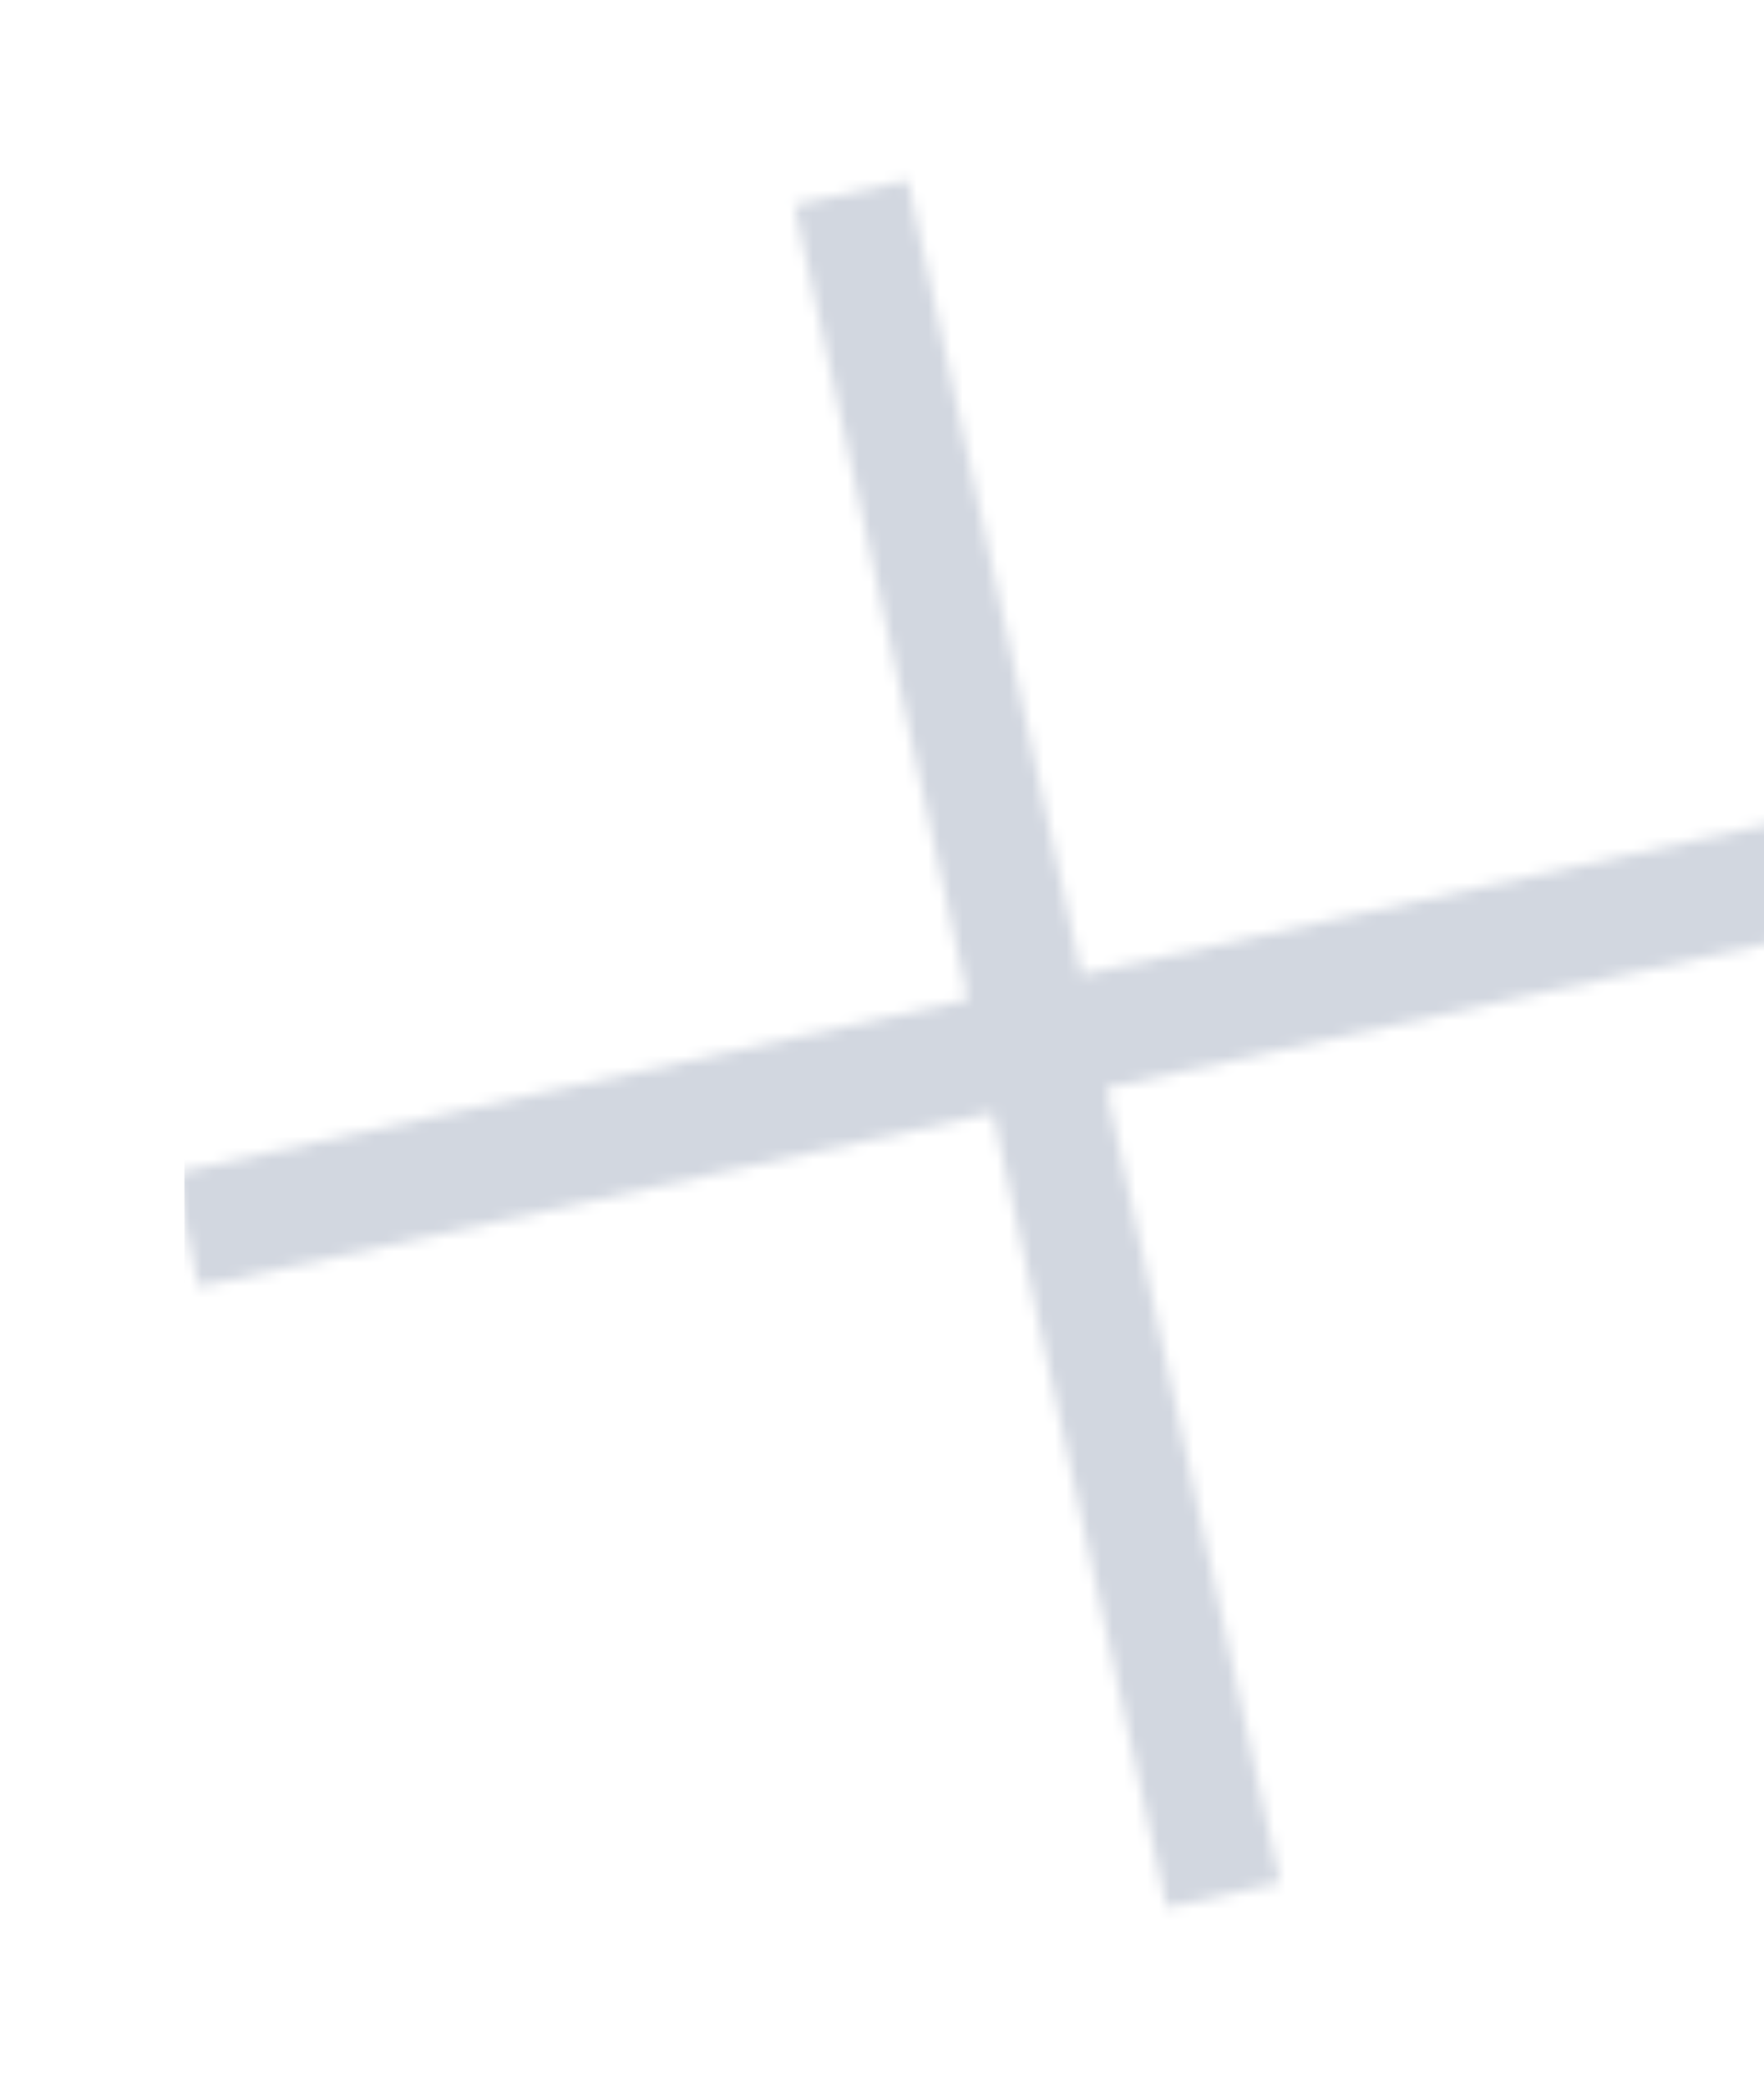 <?xml version="1.0" encoding="UTF-8"?> <svg xmlns="http://www.w3.org/2000/svg" width="153" height="181" viewBox="0 0 153 181" fill="none"> <mask id="mask0_6638_19150" style="mask-type:alpha" maskUnits="userSpaceOnUse" x="15" y="15" width="150" height="151"> <path fill-rule="evenodd" clip-rule="evenodd" d="M83.964 86.654L15.075 101.73L17.228 111.567L86.117 96.491L101.194 165.385L111.031 163.232L95.954 94.338L164.845 79.262L162.692 69.425L93.801 84.501L78.726 15.615L68.889 17.768L83.964 86.654Z" fill="#D2D7E0"></path> </mask> <g mask="url(#mask0_6638_19150)"> <rect x="16" y="12.5" width="137" height="154" fill="#D2D7E0"></rect> </g> </svg> 